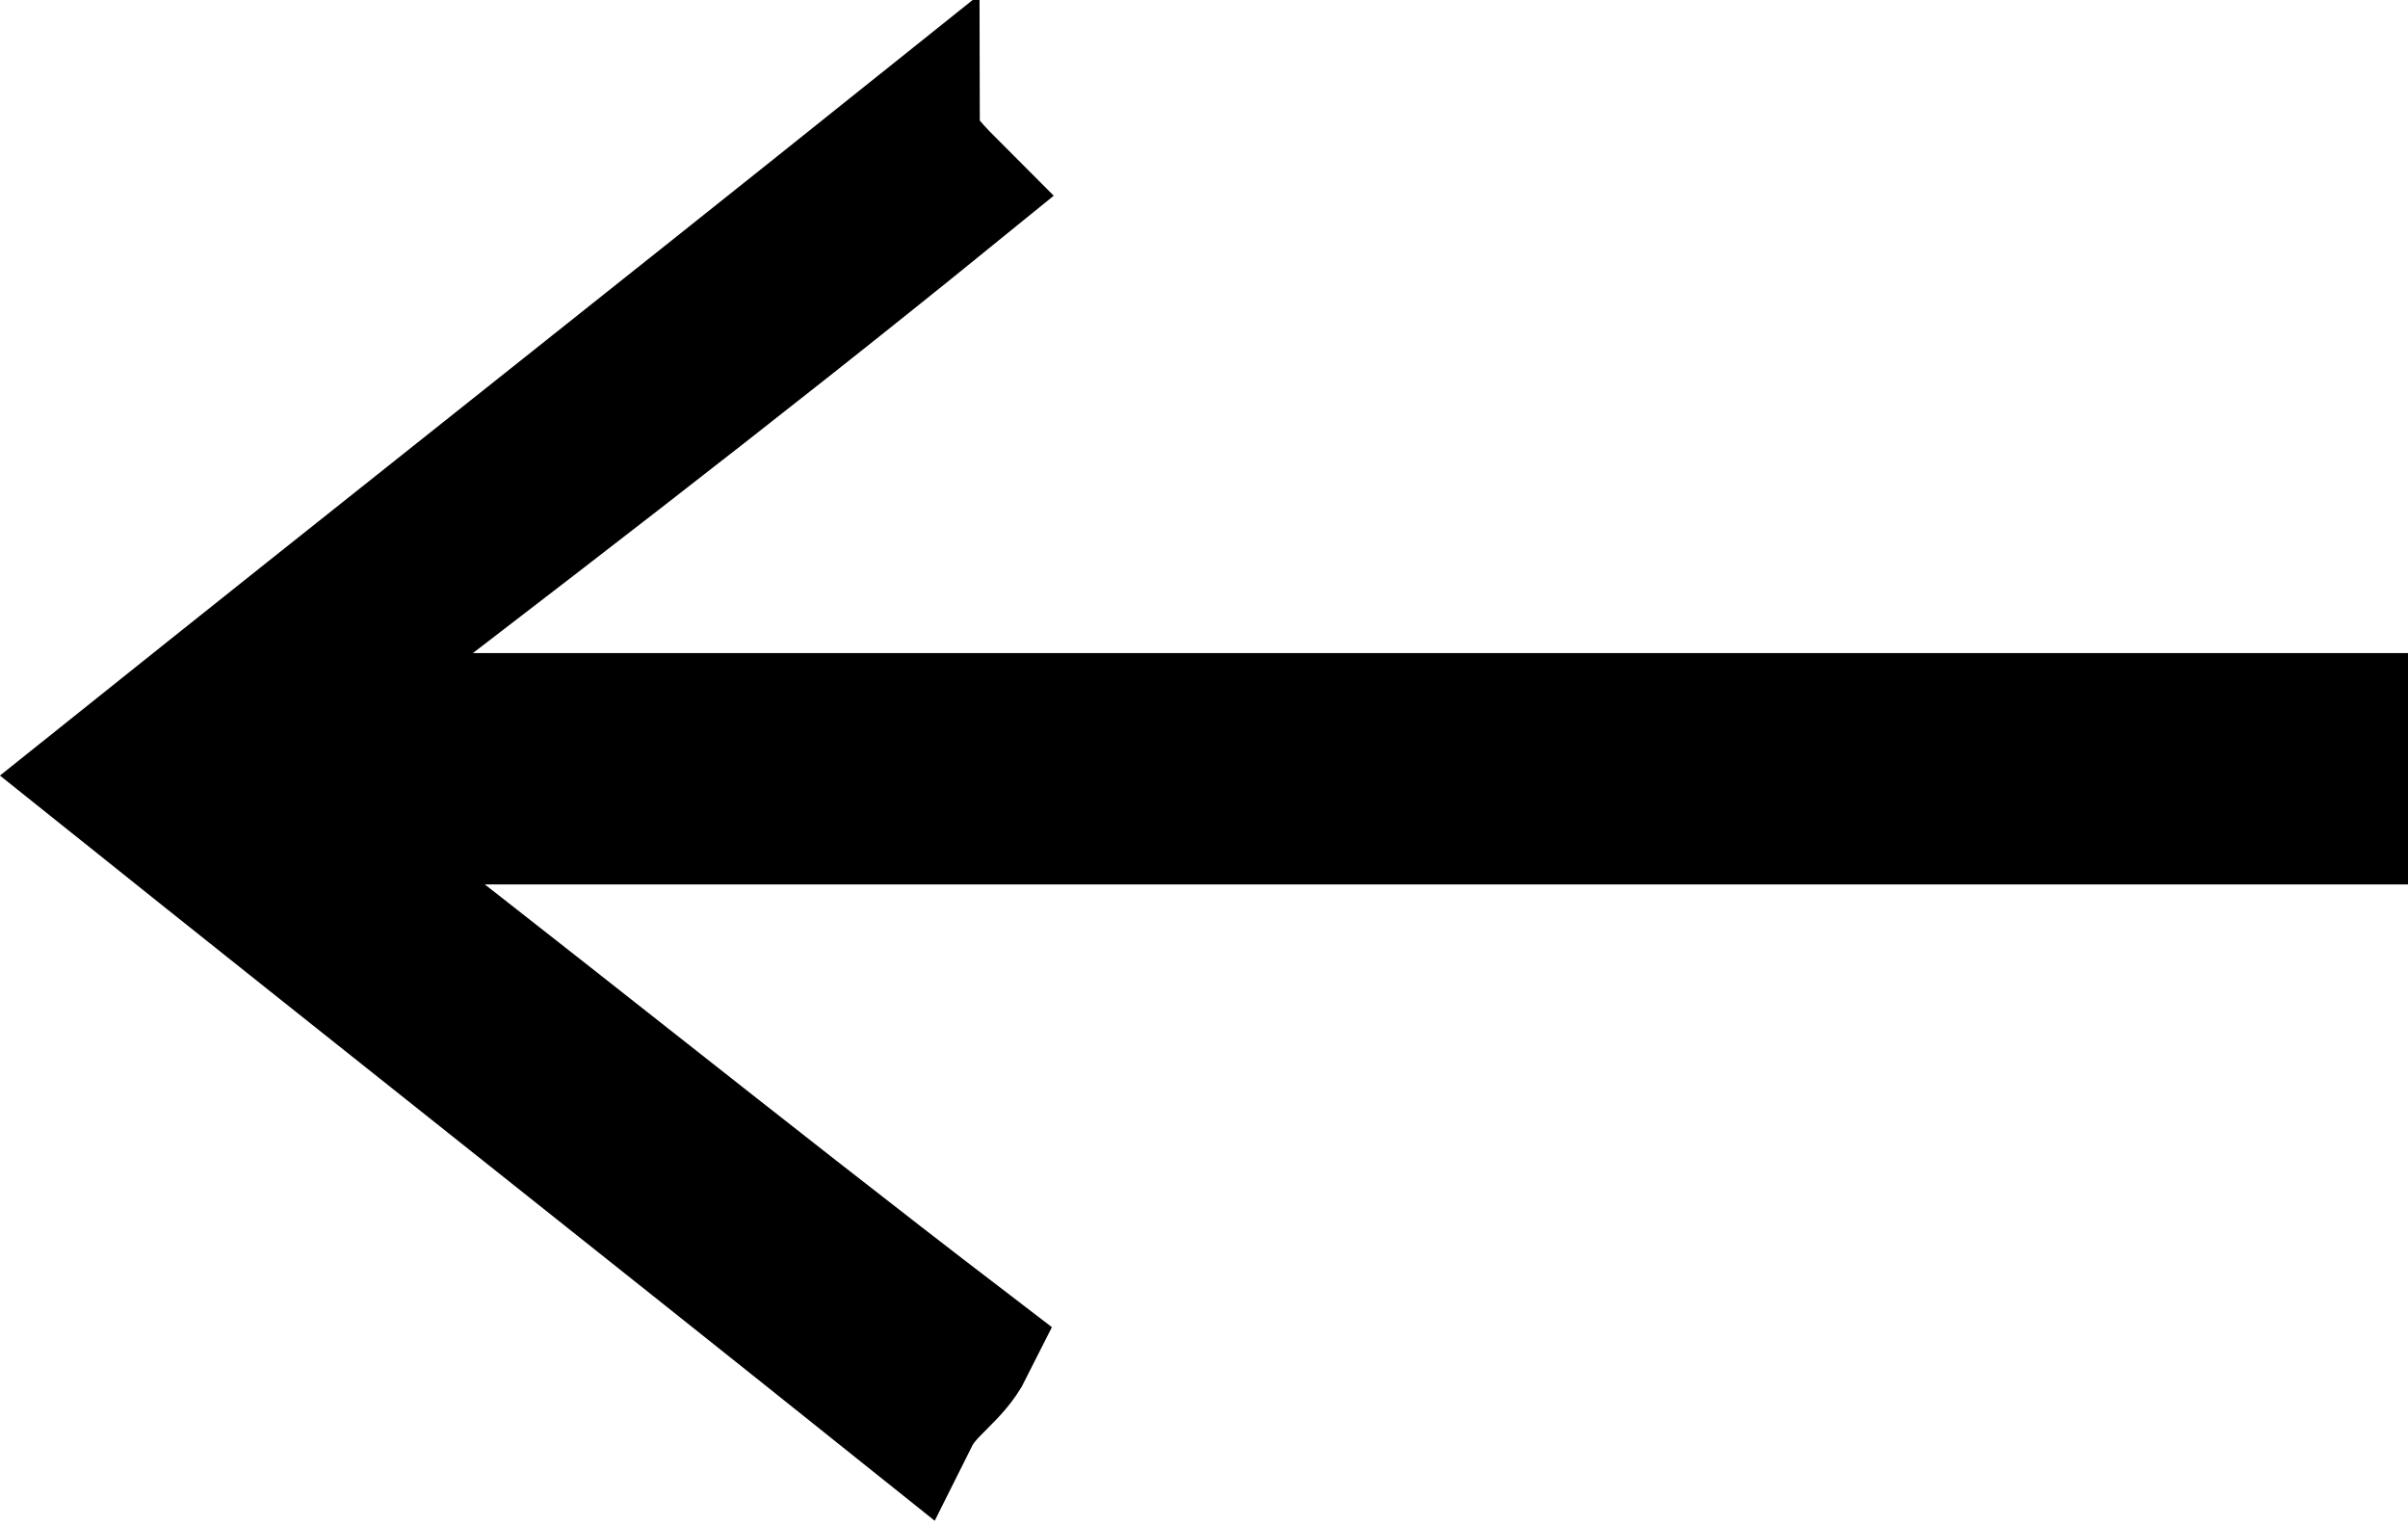 <?xml version="1.0" encoding="utf-8"?>
<!-- Generator: Adobe Illustrator 23.0.2, SVG Export Plug-In . SVG Version: 6.00 Build 0)  -->
<svg version="1.1" id="Layer_1" xmlns="http://www.w3.org/2000/svg" xmlns:xlink="http://www.w3.org/1999/xlink" x="0px" y="0px"
	 viewBox="0 0 17.7 11.2" style="enable-background:new 0 0 17.7 11.2;" xml:space="preserve">
<style type="text/css">
	.st0{fill:none;stroke:#000000;}
</style>
<path class="st0" d="M17.2,6H2.1c1.7,1.3,3.3,2.6,5,3.9c-0.1,0.2-0.3,0.3-0.4,0.5c-2-1.6-3.9-3.1-5.9-4.7c2-1.6,3.9-3.1,5.9-4.7
	c0,0.1,0.2,0.3,0.3,0.4C5.4,2.7,3.7,4,2,5.3h15.2V6z"/>
</svg>
